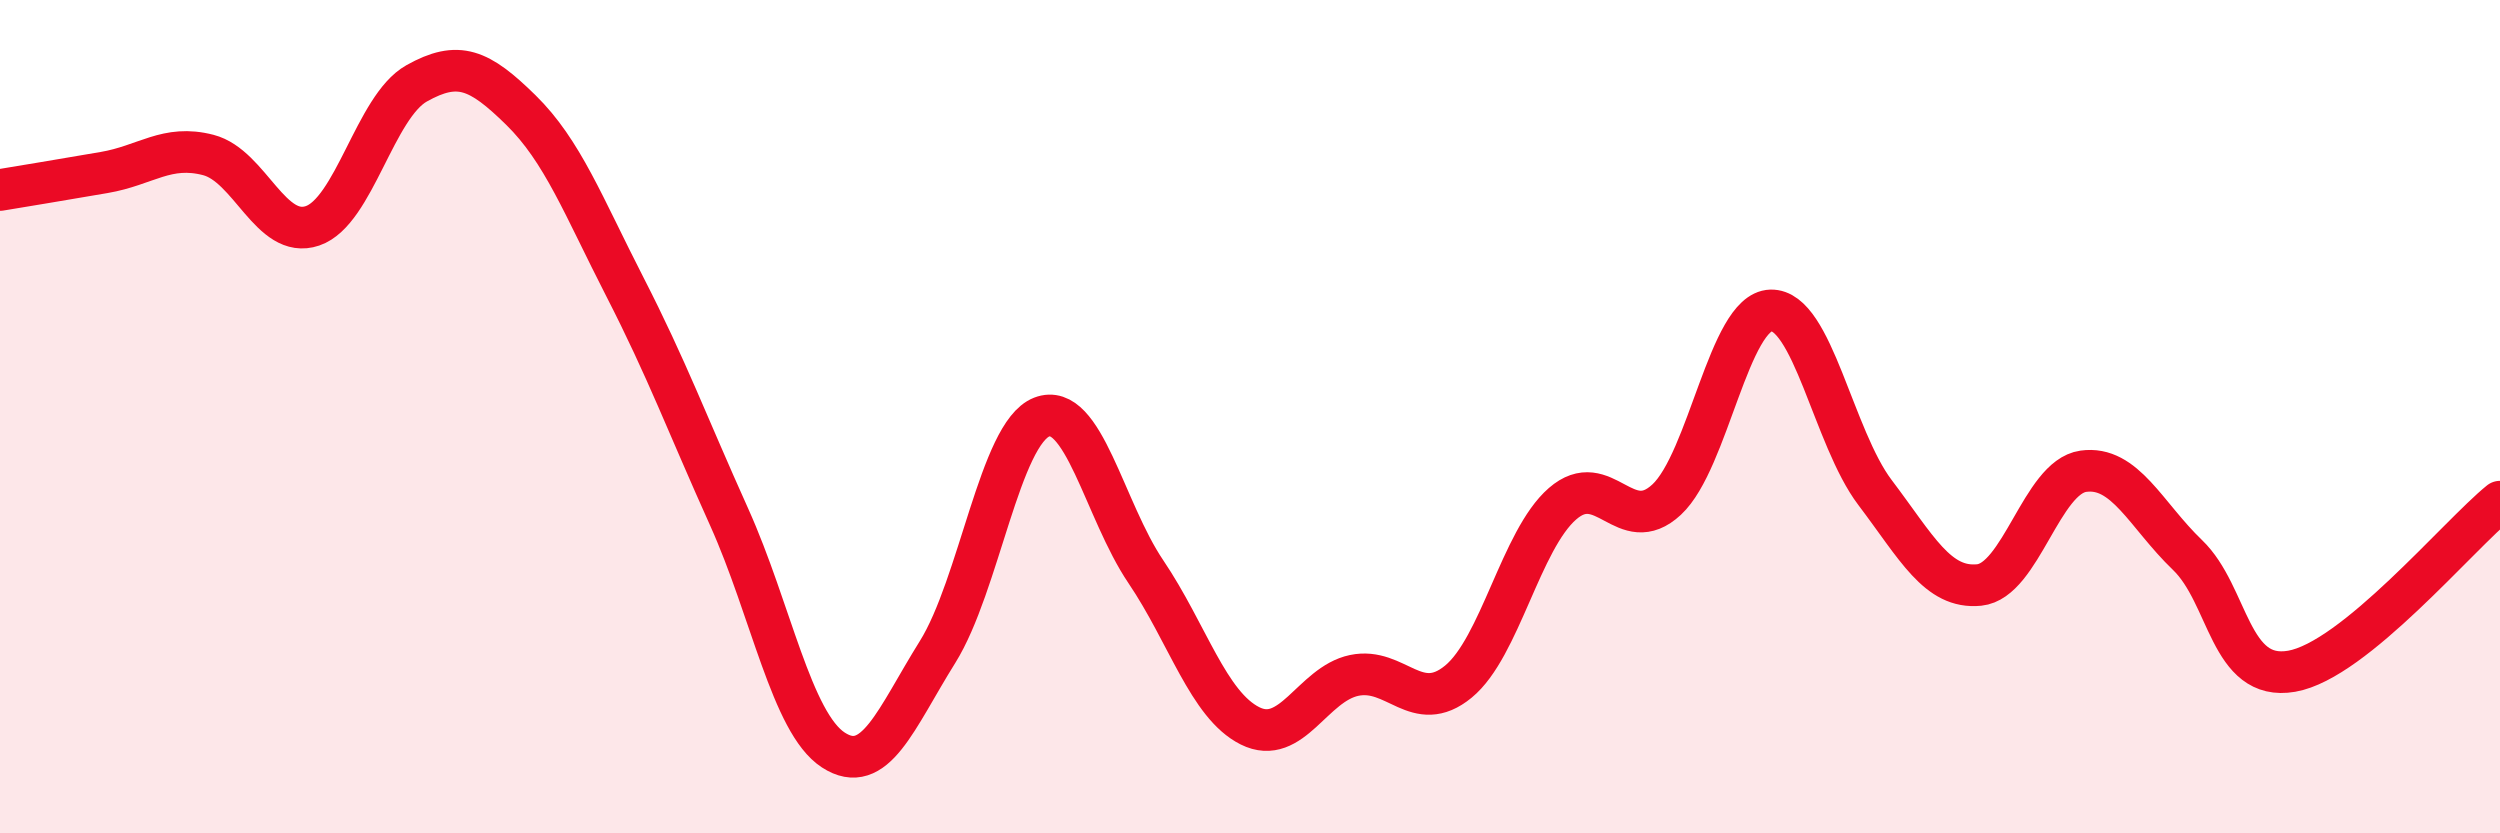 
    <svg width="60" height="20" viewBox="0 0 60 20" xmlns="http://www.w3.org/2000/svg">
      <path
        d="M 0,4.56 C 0.5,4.48 1.5,4.31 2.5,4.14 C 3.5,3.97 4,3.46 5,3.72 C 6,3.98 6.5,5.76 7.5,5.42 C 8.5,5.08 9,2.56 10,2 C 11,1.44 11.5,1.66 12.5,2.64 C 13.5,3.62 14,4.94 15,6.89 C 16,8.84 16.5,10.19 17.5,12.41 C 18.5,14.63 19,17.35 20,18 C 21,18.65 21.5,17.25 22.5,15.65 C 23.5,14.05 24,10.4 25,10.01 C 26,9.62 26.5,12.24 27.5,13.72 C 28.5,15.2 29,16.92 30,17.42 C 31,17.92 31.5,16.42 32.5,16.21 C 33.5,16 34,17.18 35,16.36 C 36,15.54 36.5,12.96 37.5,12.09 C 38.5,11.22 39,12.92 40,11.99 C 41,11.06 41.5,7.48 42.5,7.45 C 43.5,7.42 44,10.5 45,11.82 C 46,13.14 46.5,14.14 47.5,14.04 C 48.5,13.94 49,11.45 50,11.31 C 51,11.17 51.5,12.36 52.5,13.32 C 53.5,14.28 53.5,16.37 55,16.11 C 56.5,15.85 59,12.85 60,12.04L60 20L0 20Z"
        fill="#EB0A25"
        opacity="0.1"
        stroke-linecap="round"
        stroke-linejoin="round"
      />
      <path
        d="M 0,4.56 C 0.5,4.48 1.5,4.31 2.5,4.14 C 3.5,3.97 4,3.46 5,3.72 C 6,3.98 6.5,5.76 7.5,5.42 C 8.5,5.08 9,2.56 10,2 C 11,1.44 11.5,1.66 12.5,2.64 C 13.5,3.62 14,4.94 15,6.89 C 16,8.84 16.5,10.19 17.5,12.41 C 18.5,14.63 19,17.35 20,18 C 21,18.65 21.5,17.25 22.5,15.65 C 23.5,14.05 24,10.4 25,10.01 C 26,9.62 26.5,12.24 27.5,13.72 C 28.5,15.2 29,16.92 30,17.42 C 31,17.92 31.5,16.42 32.5,16.21 C 33.5,16 34,17.18 35,16.36 C 36,15.54 36.5,12.96 37.5,12.09 C 38.5,11.22 39,12.92 40,11.99 C 41,11.06 41.5,7.48 42.5,7.45 C 43.5,7.42 44,10.5 45,11.82 C 46,13.14 46.5,14.14 47.5,14.04 C 48.5,13.94 49,11.45 50,11.31 C 51,11.17 51.5,12.36 52.5,13.32 C 53.5,14.28 53.5,16.37 55,16.11 C 56.5,15.85 59,12.85 60,12.04"
        stroke="#EB0A25"
        stroke-width="1"
        fill="none"
        stroke-linecap="round"
        stroke-linejoin="round"
      />
    </svg>
  